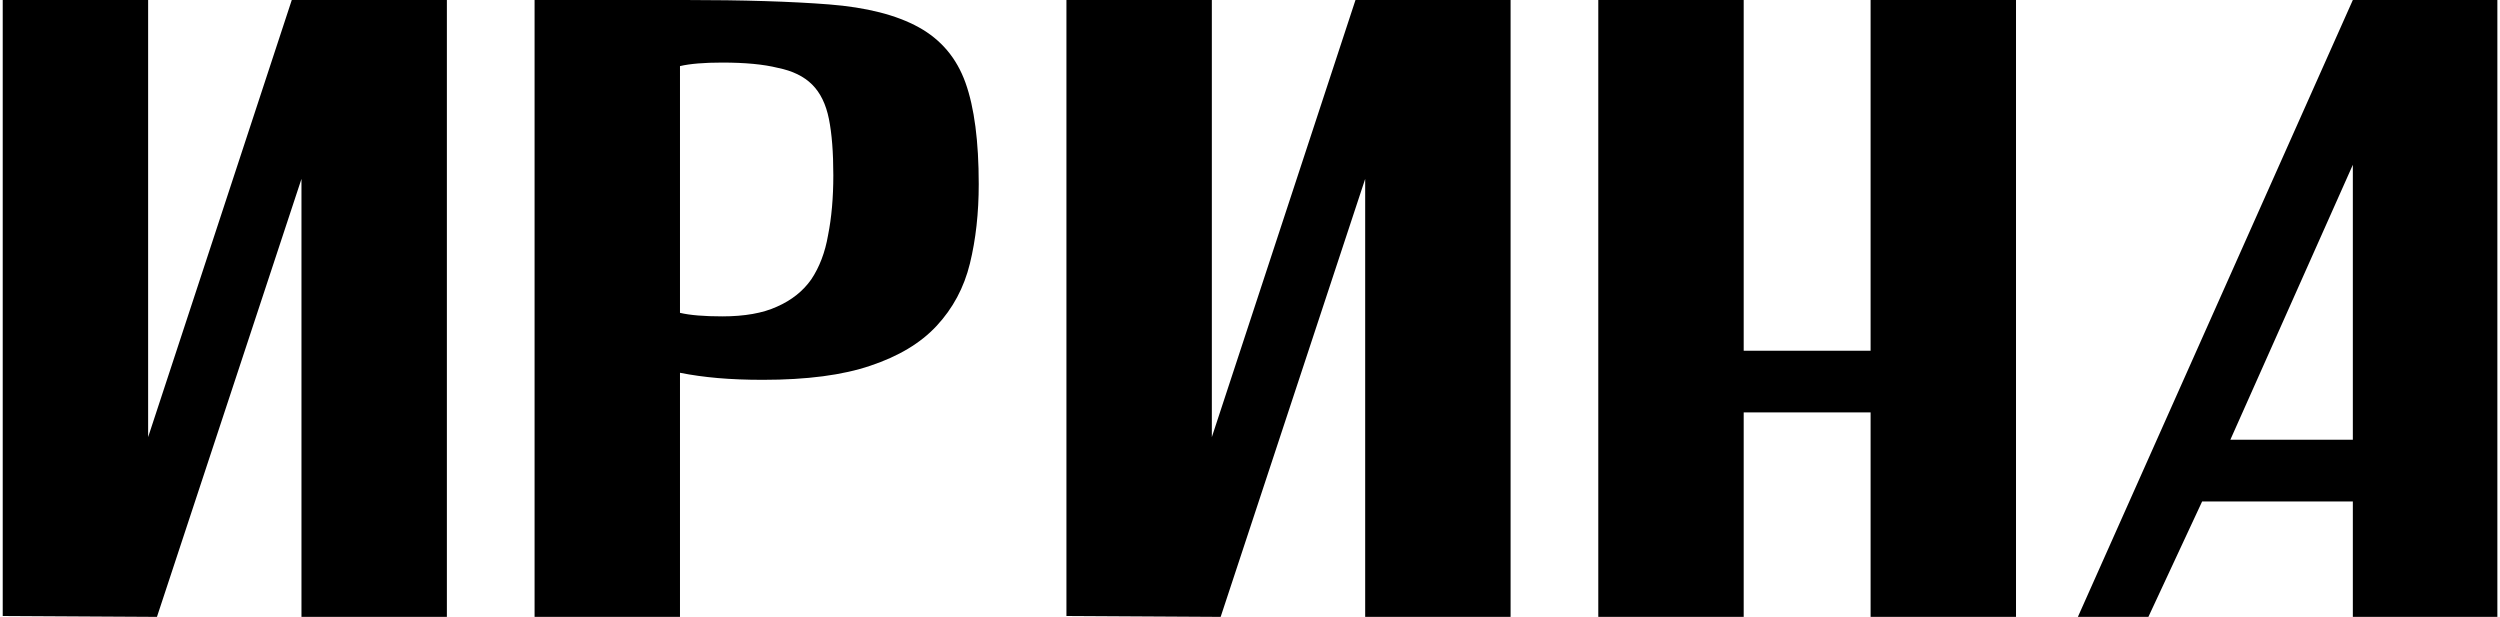 <?xml version="1.0" encoding="UTF-8"?> <svg xmlns="http://www.w3.org/2000/svg" width="539" height="133" viewBox="0 0 539 133" fill="none"><path d="M0.587 132.81V-9.05991e-06H31.937V94.24L62.907 -9.05991e-06H96.347V133H64.997V38.57L33.837 133L0.587 132.81ZM115.255 -9.05991e-06H146.605H147.745C160.285 -9.05991e-06 170.608 0.317 178.715 0.95C186.822 1.583 193.282 3.23 198.095 5.89C202.908 8.55 206.265 12.54 208.165 17.86C210.065 23.18 211.015 30.463 211.015 39.71C211.015 45.917 210.382 51.617 209.115 56.81C207.848 62.003 205.442 66.5 201.895 70.3C198.475 73.973 193.725 76.823 187.645 78.85C181.692 80.877 173.965 81.89 164.465 81.89C160.918 81.89 157.688 81.763 154.775 81.51C151.862 81.257 149.138 80.877 146.605 80.37V133H115.255V-9.05991e-06ZM146.605 67.45C148.758 67.957 151.798 68.21 155.725 68.21C160.538 68.21 164.465 67.513 167.505 66.12C170.672 64.727 173.142 62.763 174.915 60.23C176.688 57.57 177.892 54.403 178.525 50.73C179.285 46.93 179.665 42.623 179.665 37.81C179.665 32.87 179.348 28.817 178.715 25.65C178.082 22.483 176.878 20.013 175.105 18.24C173.332 16.467 170.862 15.263 167.695 14.63C164.655 13.87 160.665 13.49 155.725 13.49C151.798 13.49 148.758 13.743 146.605 14.25V67.45ZM229.923 132.81V-9.05991e-06H261.273V94.24L292.243 -9.05991e-06H325.683V133H294.333V38.57L263.173 133L229.923 132.81ZM344.591 -9.05991e-06H375.941V75.62H403.301V-9.05991e-06H434.651V133H403.301V88.92H375.941V133H344.591V-9.05991e-06ZM447.992 133L507.272 -9.05991e-06H538.432V133H507.272V108.11H474.782L463.192 133H447.992ZM480.862 94.81H507.272V35.53L480.862 94.81Z" fill="black"></path></svg> 